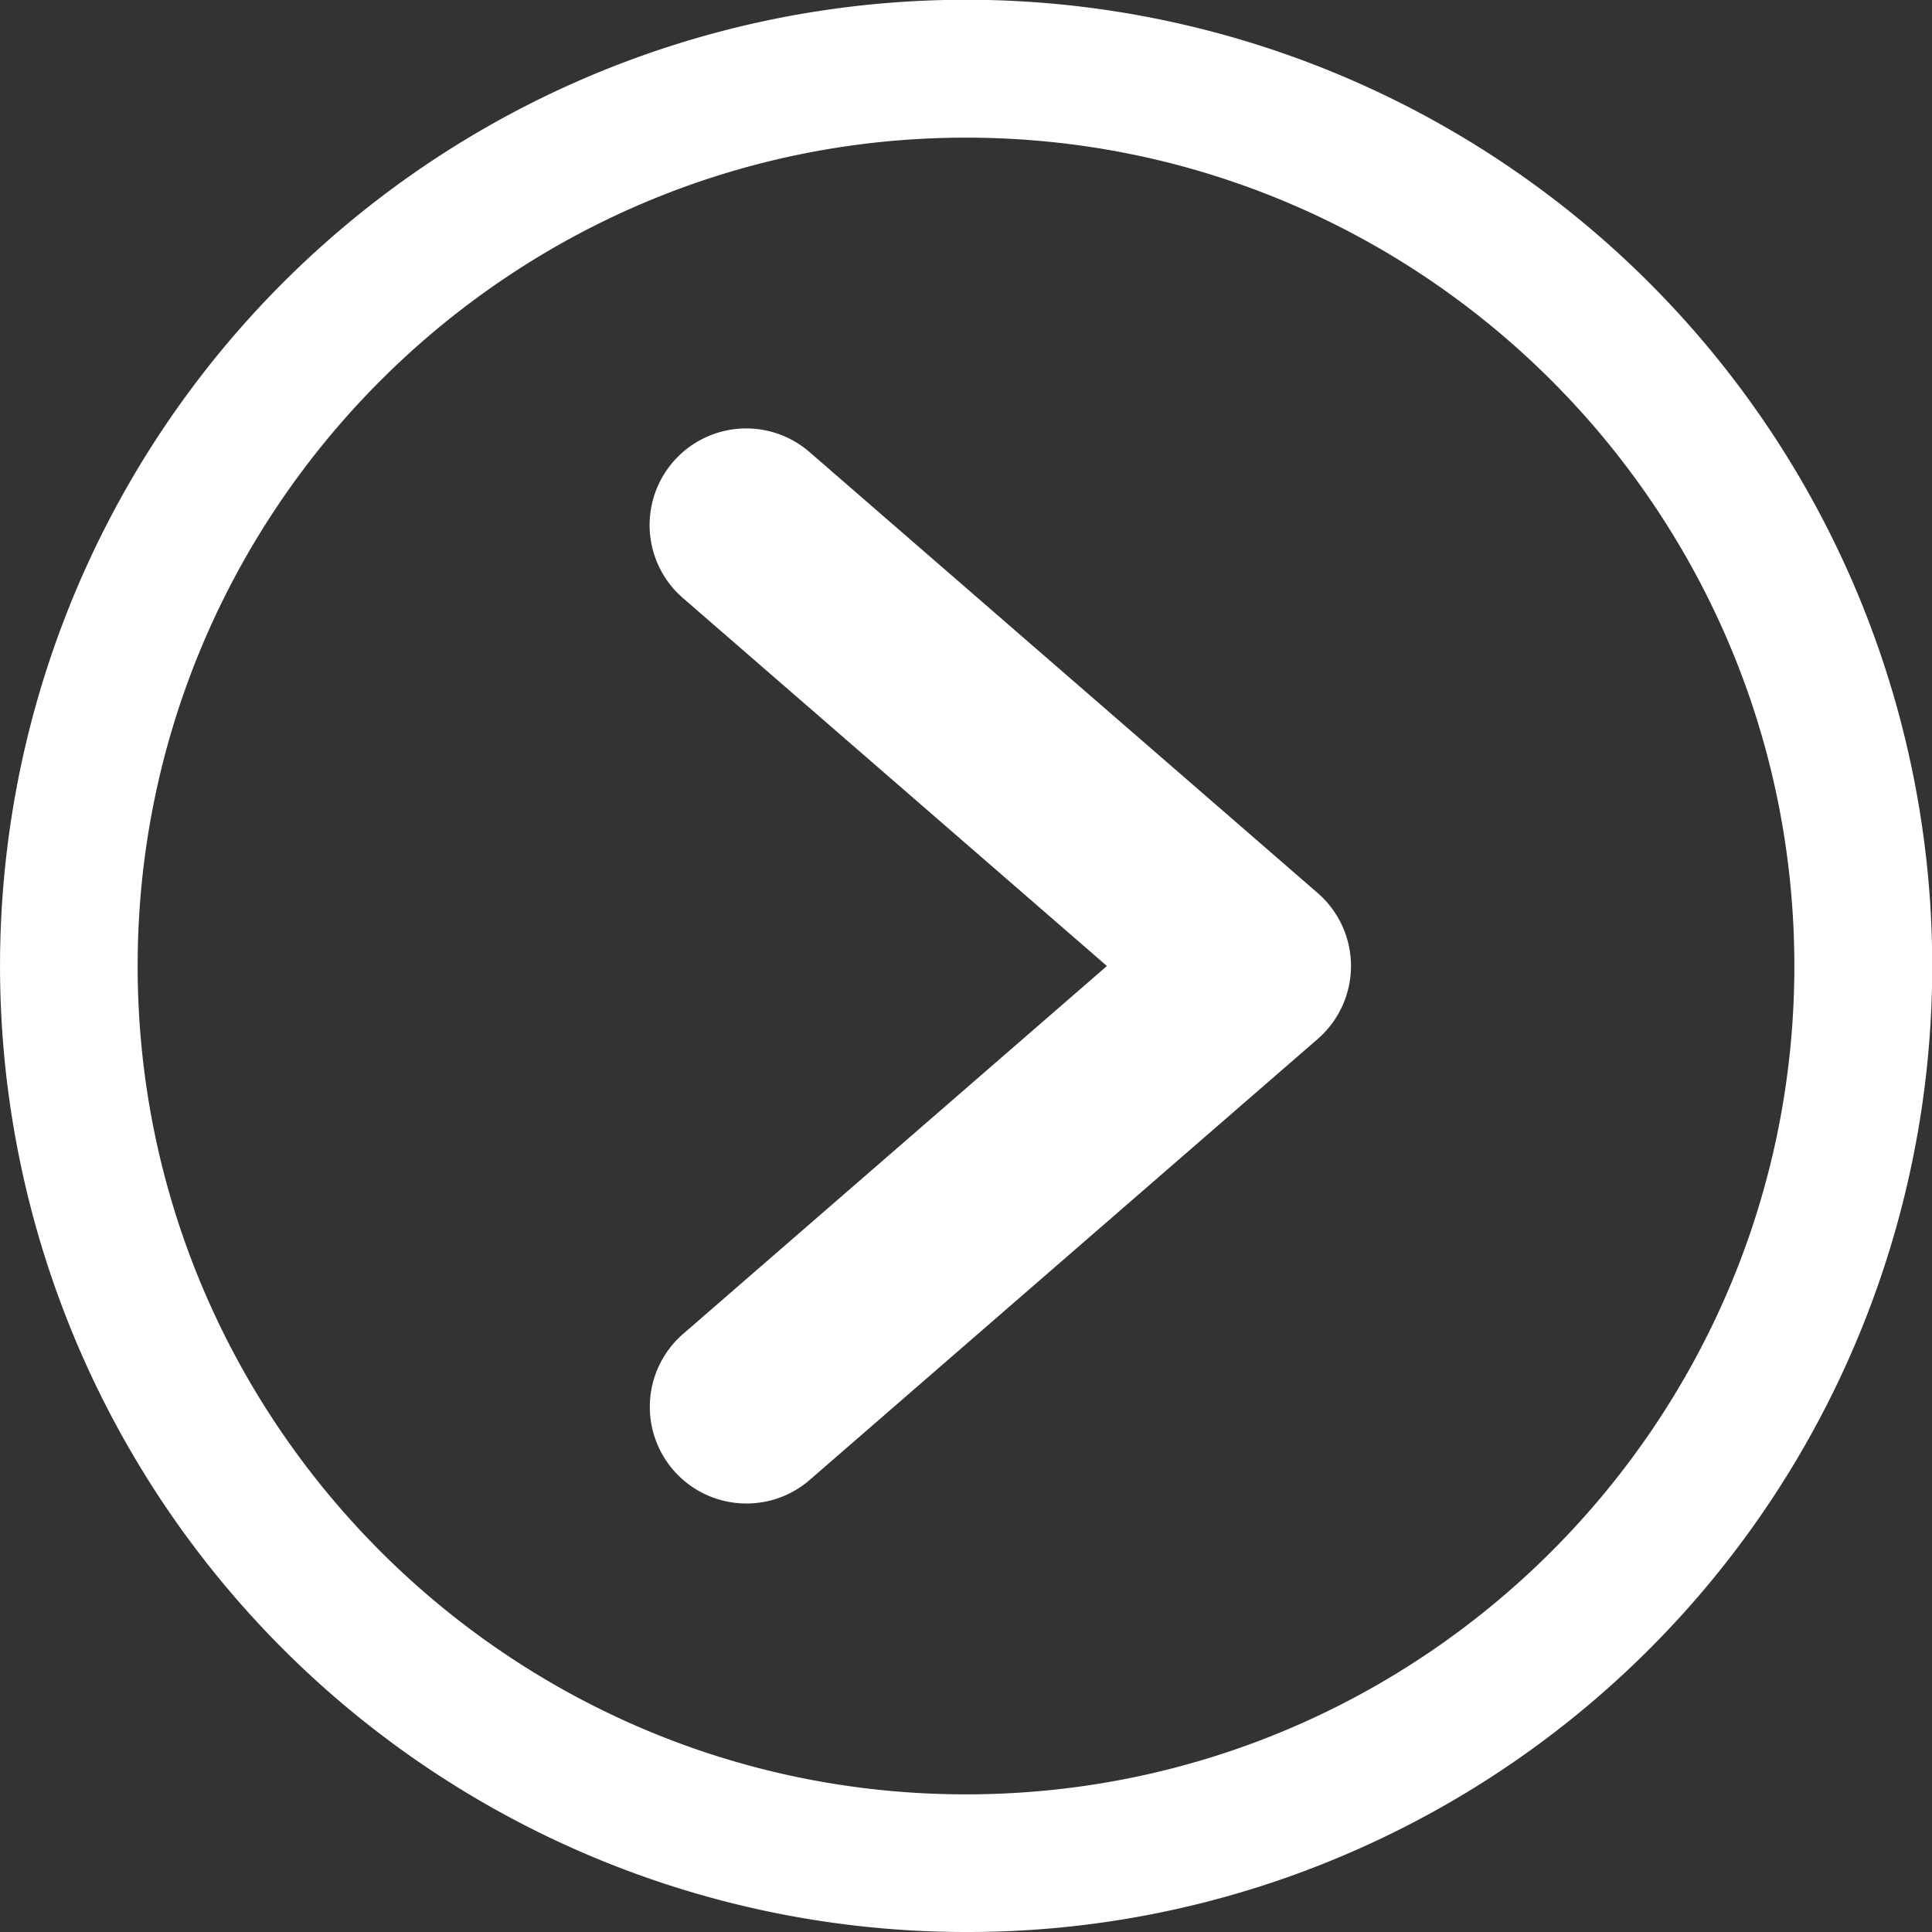 <?xml version="1.0" encoding="UTF-8"?> <svg xmlns="http://www.w3.org/2000/svg" viewBox="0 0 729.88 729.88"><rect x="0" y="0" width="729.88" height="729.88" fill="#333333" stroke="none"/> <defs> <style>.cls-1{fill:#fff;}</style> </defs> <g id="Layer_2" data-name="Layer 2"> <g id="Layer_1-2" data-name="Layer 1"> <path class="cls-1" d="M364.94,729.88A365,365,0,0,1,222.88,28.69,365,365,0,0,1,507,701.19,362.62,362.62,0,0,1,364.94,729.88Zm0-677.88C192.39,52,52,192.39,52,364.94S192.39,677.88,364.94,677.88,677.88,537.5,677.88,364.94,537.5,52,364.94,52Z"></path> <path class="cls-1" d="M282,568a36.5,36.5,0,0,1-23.94-64.06l160.12-139L258.08,226a36.5,36.5,0,1,1,47.85-55.13L497.81,337.38a36.51,36.51,0,0,1,0,55.13L305.93,559.06A36.39,36.39,0,0,1,282,568Z"></path> </g> </g> </svg> 